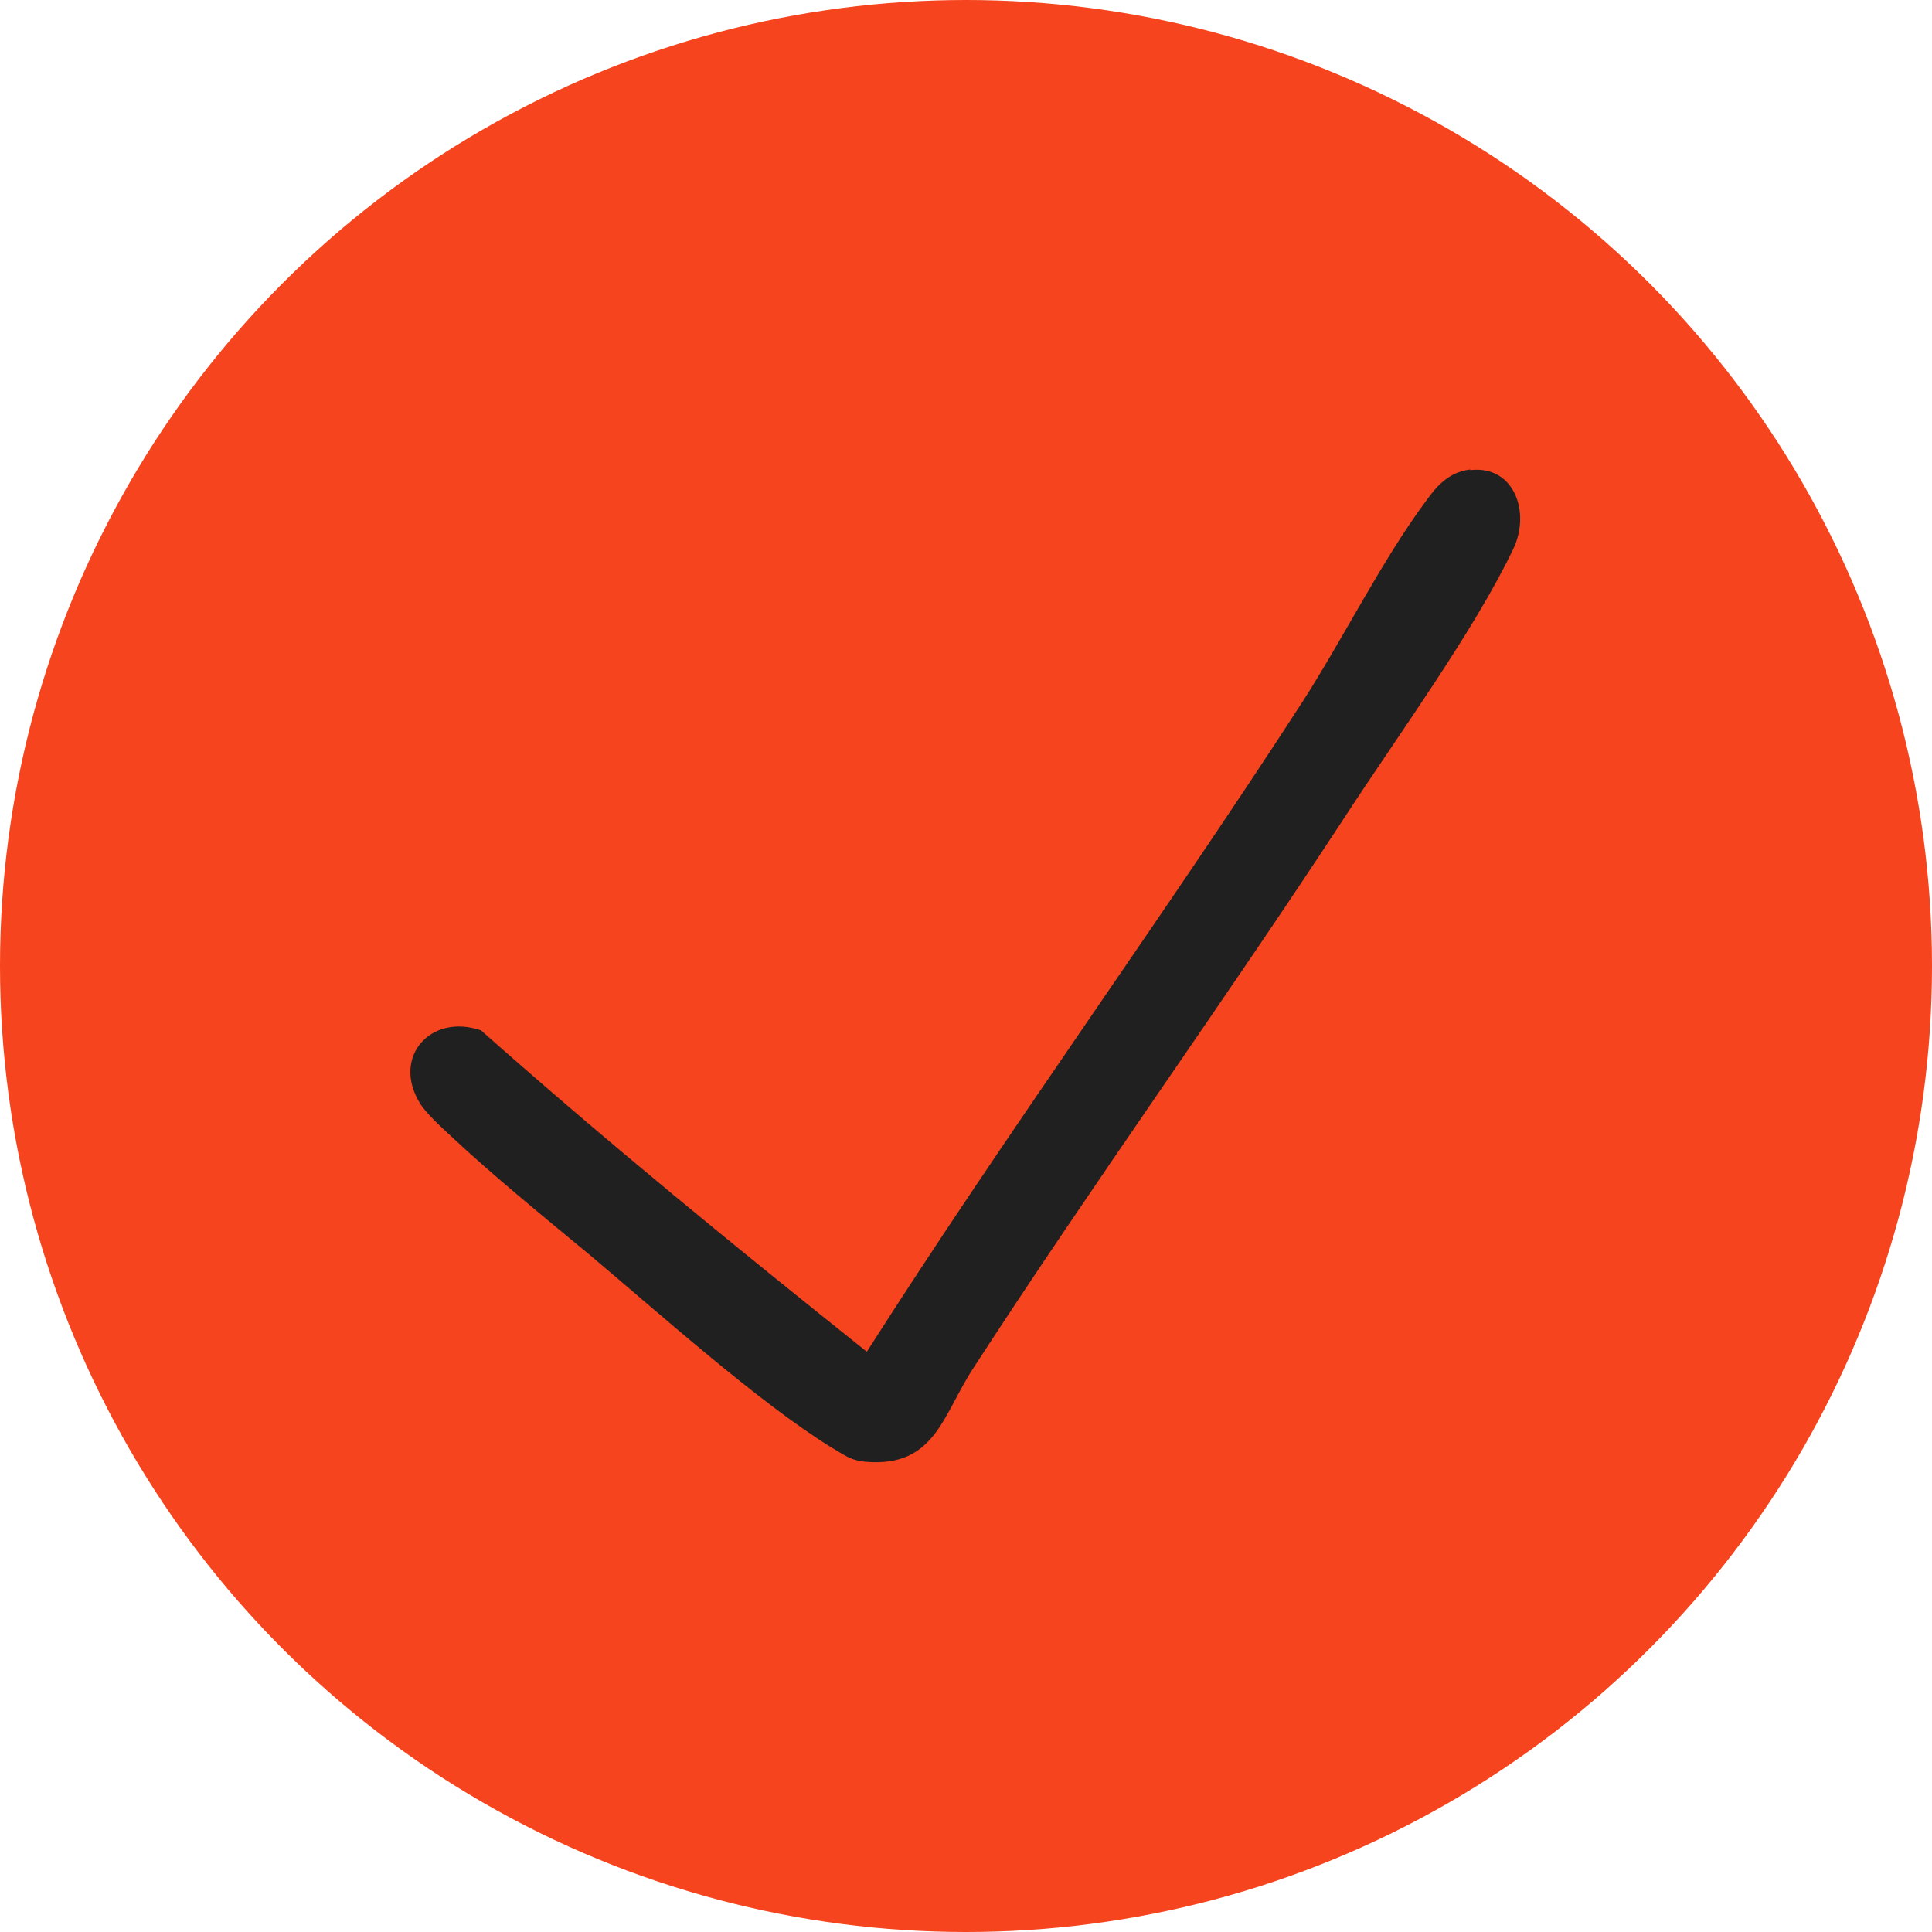 <svg xmlns="http://www.w3.org/2000/svg" id="Calque_1" viewBox="0 0 300 300"><defs><style>      .st0 {        fill: #202020;      }      .st1 {        fill: #f6441e;      }    </style></defs><circle class="st1" cx="150" cy="150" r="150"></circle><path class="st0" d="M228.3,73c6.8-.8,9.4,6.5,6.7,12.2-6.1,12.8-18,29.1-26,41.4-18.9,28.9-39.1,56.9-57.9,85.9-4.7,7.2-5.9,15.3-16.5,14.5-2.6-.2-3.5-1.1-5.6-2.3-11.3-7-26.9-21-37.5-29.9-7-5.8-15-12.3-21.6-18.5-1.4-1.3-3.8-3.5-4.7-5-4.4-7.2,1.7-14,9.5-11.3,19.5,17.3,39.6,33.7,59.9,49.9,21.8-34.2,45.7-67,67.7-101,6.3-9.8,12.4-22.1,19.2-31.2,1.7-2.4,3.6-4.4,6.8-4.8Z"></path></svg>